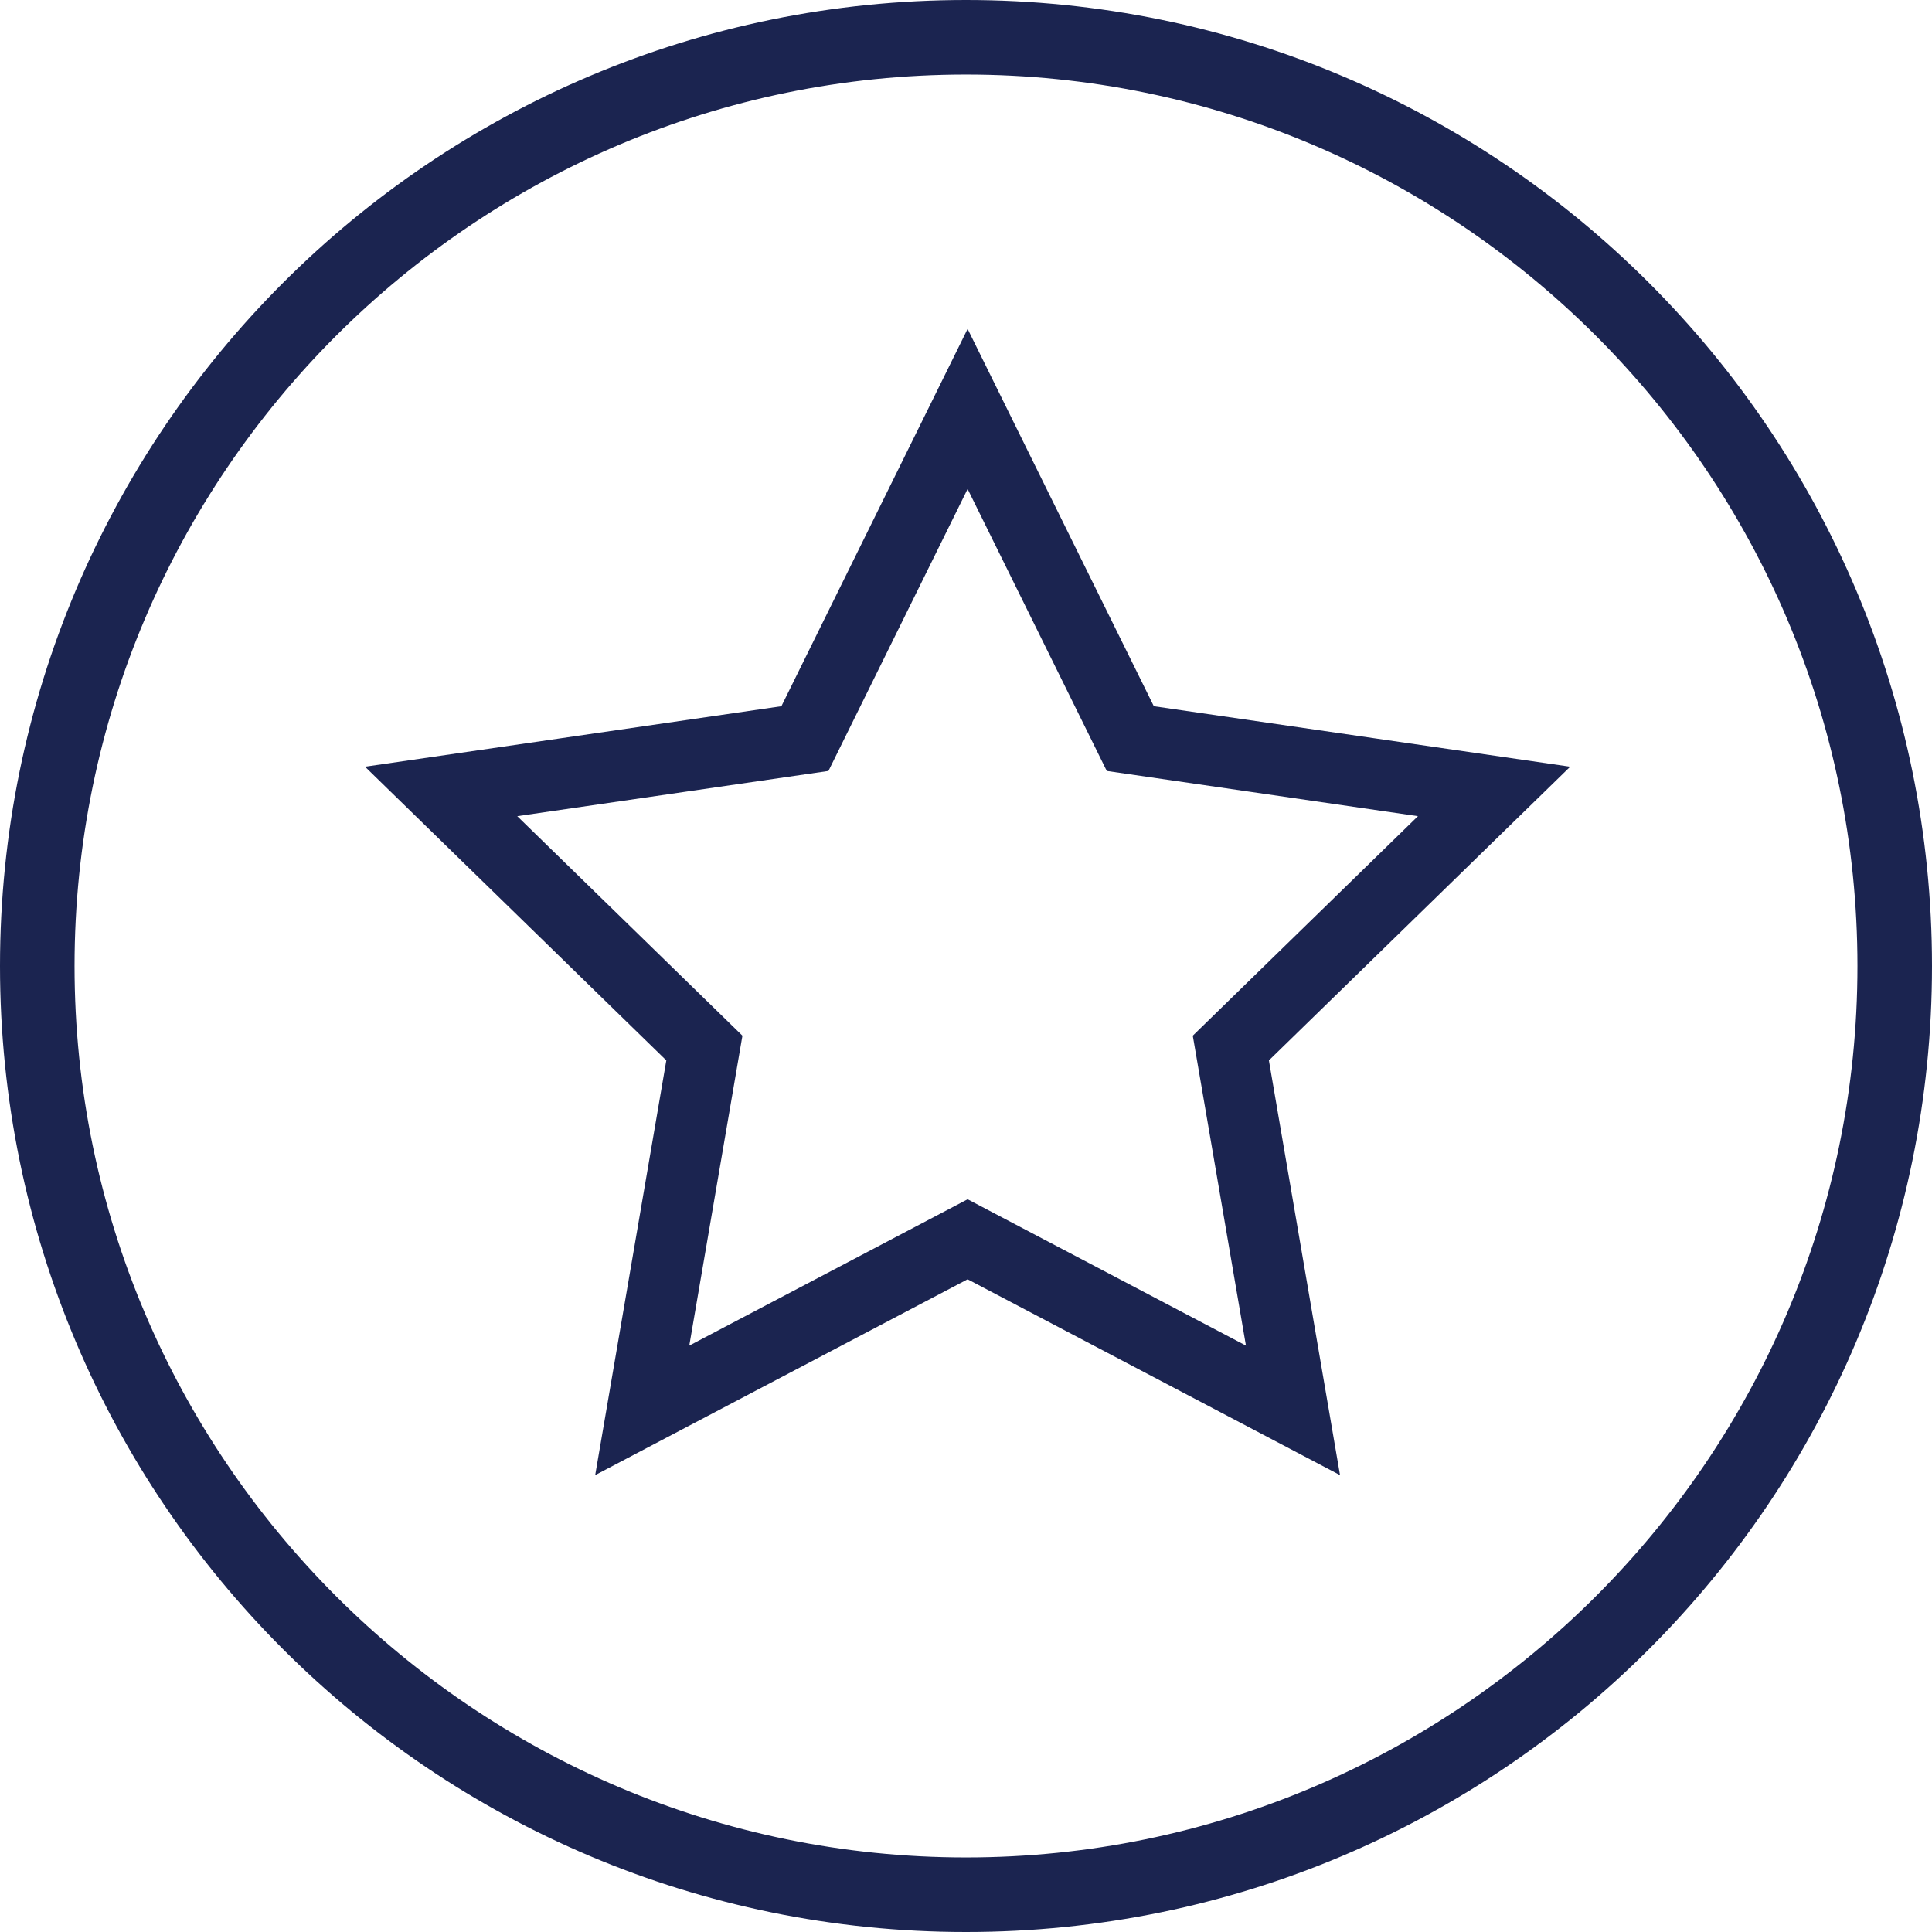 <?xml version="1.0" encoding="UTF-8"?>
<svg width="600px" height="600px" viewBox="0 0 600 600" version="1.1" xmlns="http://www.w3.org/2000/svg" xmlns:xlink="http://www.w3.org/1999/xlink">
    <!-- Generator: Sketch 47.1 (45422) - http://www.bohemiancoding.com/sketch -->
    <title>icon-manual-welcome</title>
    <desc>Created with Sketch.</desc>
    <defs></defs>
    <g id="Page-1" stroke="none" stroke-width="1" fill="none" fill-rule="evenodd">
        <g id="elux-blue" transform="translate(-78, -111)">
            <g id="icon-manual-welcome" transform="translate(78, 111)">
                <g id="Layer_2">
                    <path d="M300,23.15 C452.66,23.15 576.85,147.34 576.85,300 C576.85,452.66 452.66,576.85 300,576.85 C147.34,576.85 23.15,452.66 23.15,300 C23.15,147.34 147.34,23.15 300,23.15 L300,23.15 Z M300,0 C134.31,0 0,134.31 0,300 C0,465.69 134.31,600 300,600 C465.69,600 600,465.69 600,300 C600,134.31 465.69,0 300,0 L300,0 L300,0 Z" id="Shape" fill="#1B2450"></path>
                    <polygon id="Path" stroke="#1B2450" stroke-width="22" points="300.5 127 351.024 229.374 464 245.793 382.25 325.48 401.549 438 300.5 384.874 199.451 438 218.75 325.48 137 245.793 249.976 229.374"></polygon>
                </g>
            </g>
        </g>
    </g>
</svg>